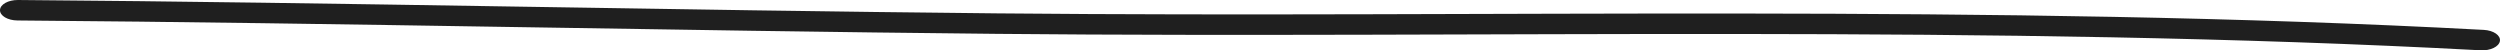 <?xml version="1.0" encoding="UTF-8"?> <svg xmlns="http://www.w3.org/2000/svg" width="298" height="6" viewBox="0 0 298 6" fill="none"> <path fill-rule="evenodd" clip-rule="evenodd" d="M296.083 3.563C237.385 0.423 177.695 2.16 118.85 1.594C79.938 1.216 41.024 0.305 2.14 9.12253e-05C0.974 -0.008 0.016 0.529 -0.001 1.204C-0.016 1.879 0.917 2.432 2.083 2.44C40.962 2.745 79.872 3.656 118.779 4.035C177.519 4.6 237.097 2.859 295.689 5.995C296.85 6.056 297.878 5.564 297.99 4.893C298.096 4.222 297.237 3.628 296.083 3.563Z" fill="#1F1F1F"></path> </svg> 